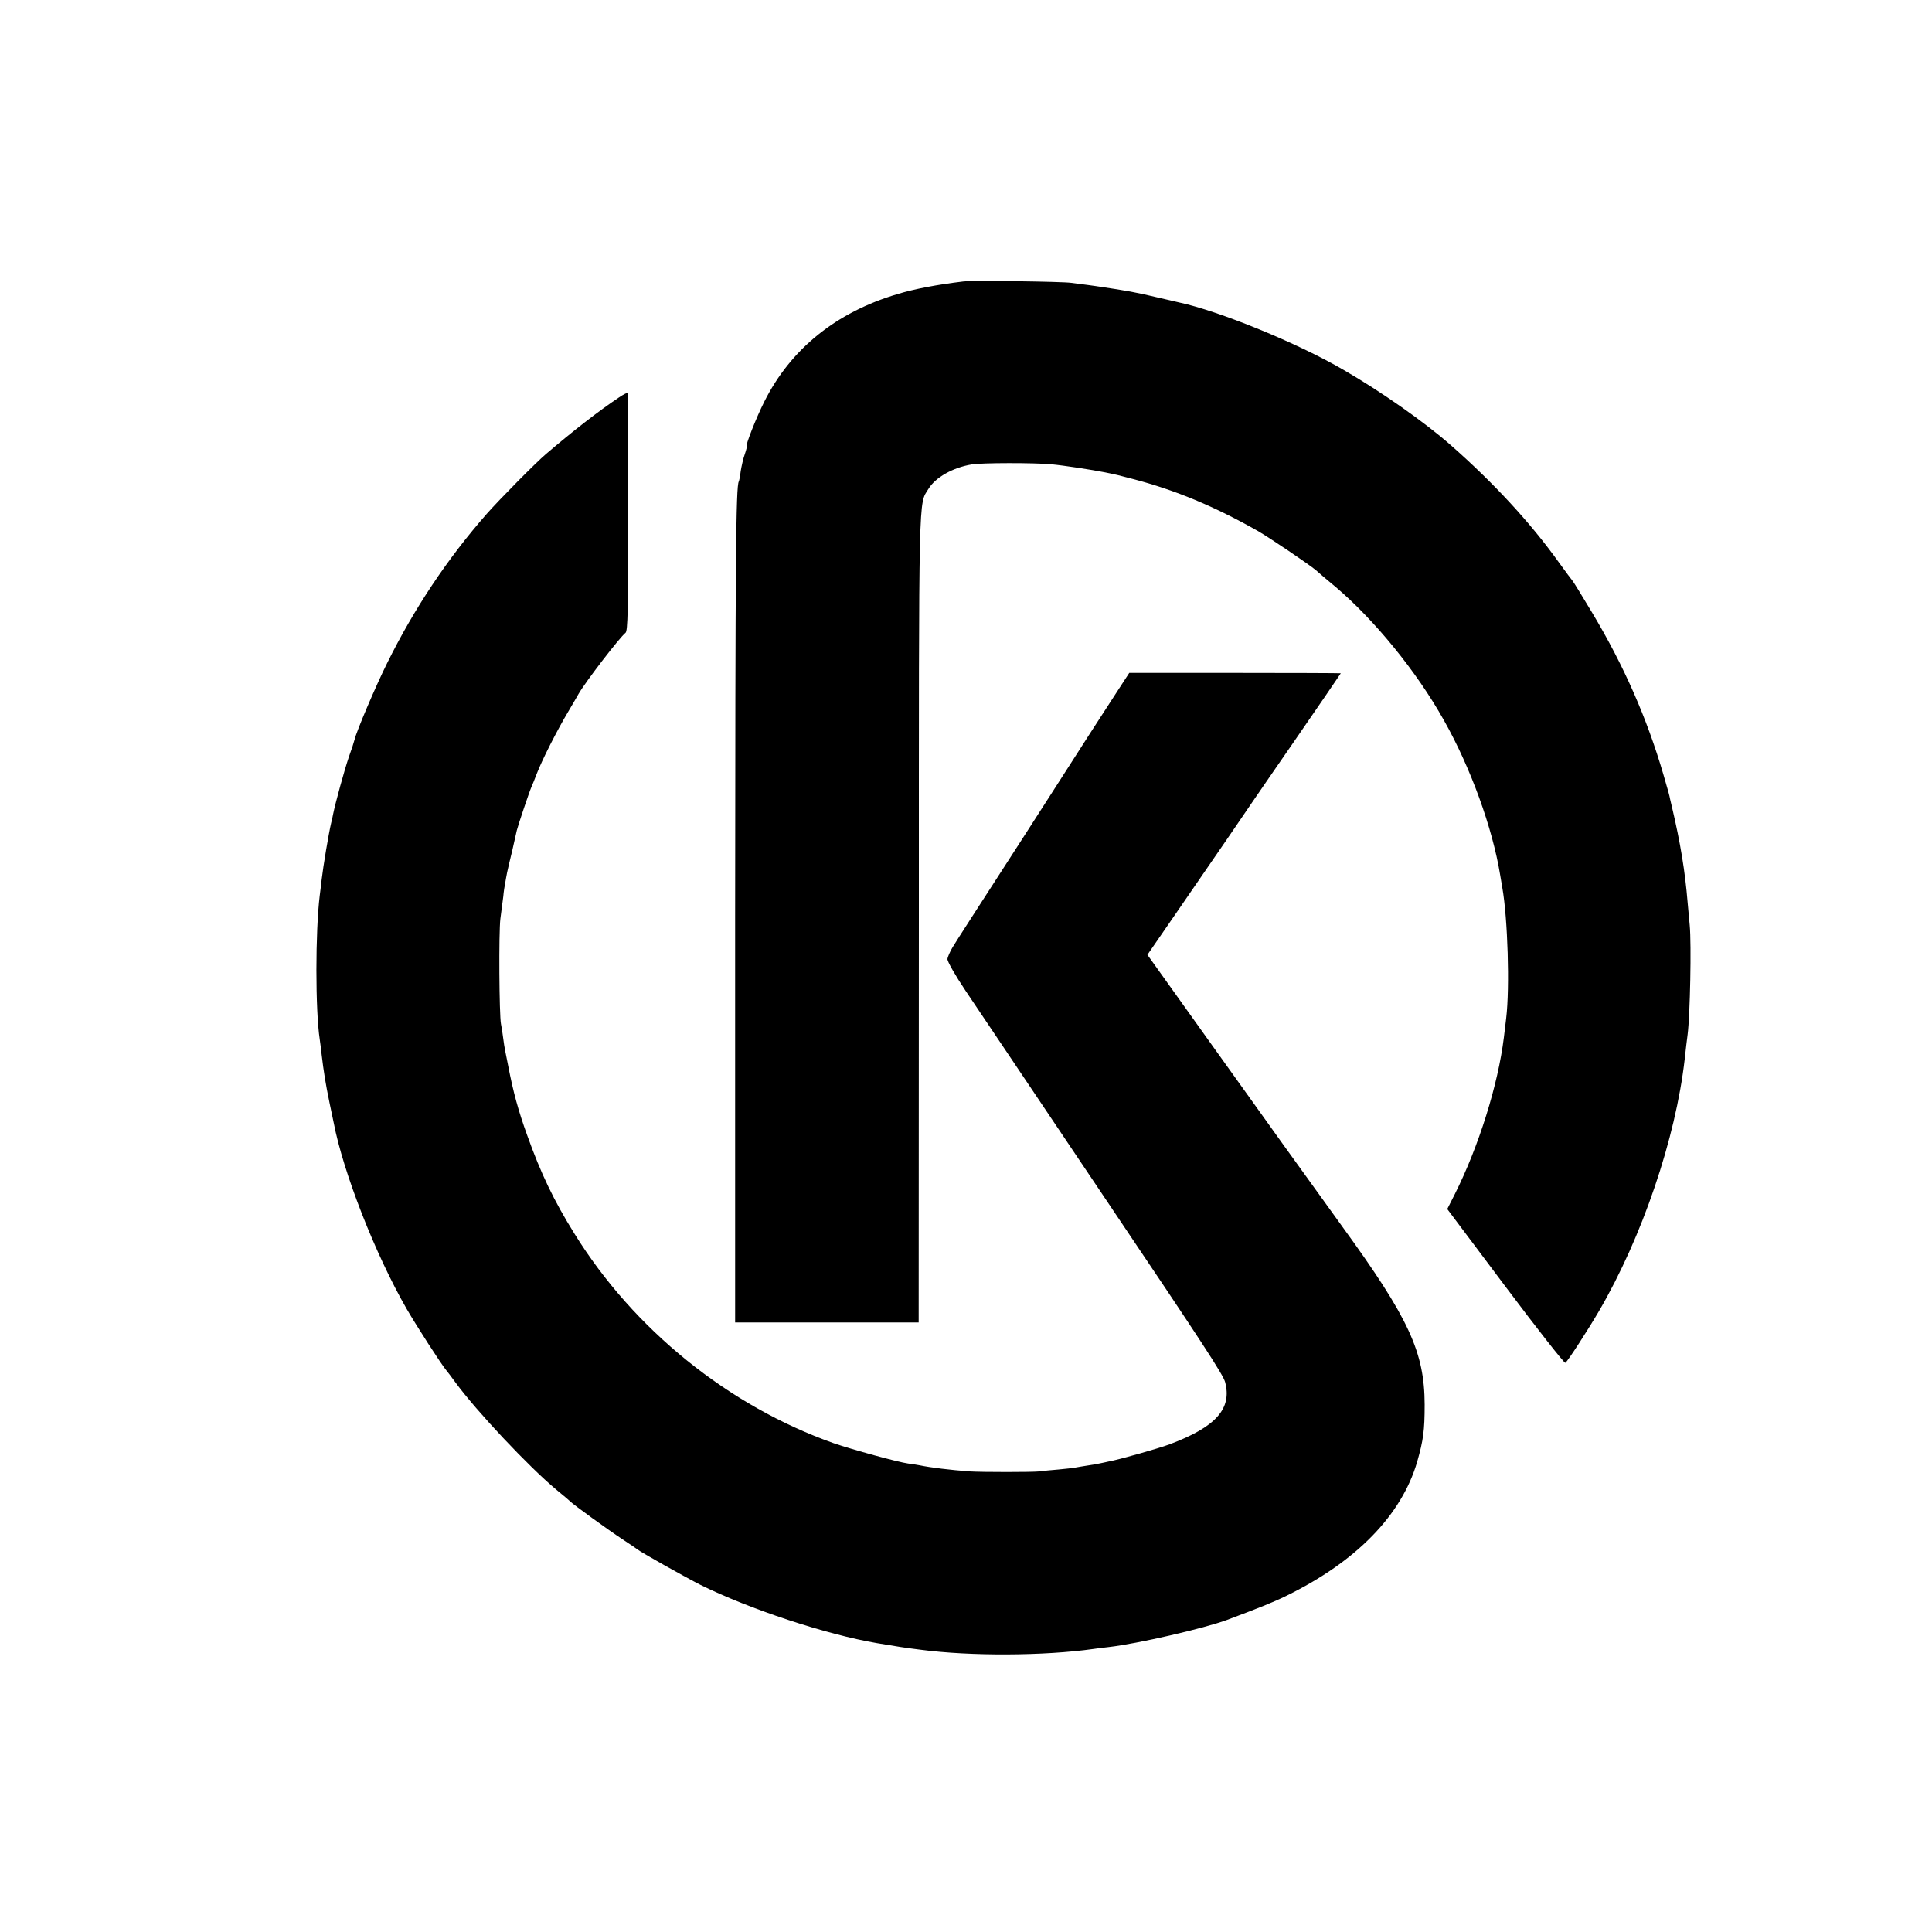 <?xml version="1.0" standalone="no"?>
<!DOCTYPE svg PUBLIC "-//W3C//DTD SVG 20010904//EN"
 "http://www.w3.org/TR/2001/REC-SVG-20010904/DTD/svg10.dtd">
<svg version="1.0" xmlns="http://www.w3.org/2000/svg"
 width="1000pt" height="1000pt" viewBox="0 0 1000 1000"
 preserveAspectRatio="xMidYMid meet">
<g transform="translate(0,1000) scale(0.1,-0.1)"
fill="#000000" stroke="none">
<path d="M4985 8543 c-134 -16 -254 -39 -339 -65 -318 -94 -554 -285 -690
-557 -42 -83 -100 -231 -91 -231 2 0 -2 -18 -10 -41 -8 -22 -17 -62 -21 -87
-3 -26 -8 -50 -10 -54 -15 -25 -18 -398 -19 -2258 l0 -2095 475 0 475 0 1
2095 c0 2248 -2 2136 50 2220 36 59 126 110 223 126 52 9 323 9 411 1 66 -6
209 -28 280 -42 54 -11 68 -14 143 -34 222 -58 423 -142 647 -269 58 -33 267
-174 302 -204 14 -13 59 -51 100 -85 201 -170 420 -438 561 -690 138 -244 252
-557 292 -803 3 -19 8 -48 11 -65 28 -159 39 -516 20 -675 -4 -36 -10 -81 -12
-100 -30 -244 -130 -564 -254 -811 l-39 -77 301 -401 c165 -220 305 -398 310
-395 12 7 117 170 175 269 223 383 396 892 443 1303 5 48 12 105 15 127 13
102 20 467 11 565 -2 19 -7 73 -11 120 -13 159 -37 306 -81 493 -2 9 -6 26 -9
38 -5 26 -8 36 -35 129 -86 295 -206 567 -371 842 -49 82 -94 155 -99 161 -6
7 -38 50 -72 97 -147 205 -336 410 -559 606 -134 118 -360 277 -554 389 -238
139 -646 306 -854 350 -9 2 -63 15 -121 28 -90 22 -157 34 -280 52 -14 2 -45
7 -70 10 -25 3 -63 8 -85 11 -46 7 -515 13 -560 7z"/>
<path d="M3204 7943 c-105 -70 -235 -171 -378 -293 -52 -44 -239 -233 -307
-310 -201 -229 -374 -487 -515 -772 -59 -118 -160 -356 -169 -397 -2 -9 -15
-50 -30 -91 -22 -65 -69 -235 -81 -295 -2 -11 -6 -31 -10 -45 -13 -55 -41
-223 -49 -292 -3 -29 -8 -66 -10 -83 -23 -187 -23 -595 0 -745 2 -14 7 -50 10
-80 10 -84 20 -149 41 -250 9 -41 18 -86 21 -100 49 -257 216 -684 378 -965
51 -88 179 -287 206 -319 5 -6 26 -33 46 -61 111 -151 378 -435 523 -556 36
-29 67 -56 70 -59 13 -15 203 -152 270 -196 41 -27 77 -51 80 -54 11 -11 250
-145 325 -183 252 -125 650 -257 915 -302 113 -19 138 -23 225 -34 259 -34
640 -32 895 4 14 2 50 7 80 10 147 17 491 96 610 140 163 61 241 92 308 125
362 177 596 417 677 693 32 112 39 162 39 297 -1 272 -81 446 -429 925 -160
221 -423 587 -650 905 -110 154 -235 329 -278 389 l-78 109 140 203 c77 112
199 290 271 394 72 105 135 197 140 205 9 14 89 129 215 312 103 149 235 342
235 343 0 1 -246 2 -547 2 l-548 0 -69 -106 c-107 -164 -143 -221 -281 -436
-71 -110 -153 -238 -183 -285 -280 -434 -356 -551 -382 -594 -13 -22 -25 -49
-26 -60 -1 -12 40 -84 95 -166 159 -237 541 -805 746 -1110 478 -710 585 -874
596 -913 37 -138 -47 -233 -288 -323 -56 -21 -260 -79 -316 -89 -12 -3 -33 -7
-47 -10 -14 -3 -42 -8 -64 -11 -21 -3 -48 -8 -60 -10 -11 -2 -50 -7 -86 -10
-36 -3 -81 -7 -100 -10 -41 -4 -294 -4 -361 0 -104 8 -197 19 -261 32 -15 3
-41 7 -58 9 -52 7 -289 72 -385 105 -545 193 -1035 589 -1342 1085 -106 170
-174 312 -244 508 -46 127 -73 226 -99 362 -6 28 -12 61 -15 75 -3 14 -8 45
-11 70 -3 25 -8 56 -11 70 -9 45 -12 473 -3 545 5 39 12 90 15 115 2 25 7 56
10 70 2 14 7 39 10 55 4 17 15 68 27 115 11 47 21 93 23 102 5 22 64 198 75
223 5 11 18 43 29 72 27 70 103 220 160 316 25 43 51 86 56 96 37 64 214 294
243 316 11 9 14 121 14 624 0 337 -2 614 -4 617 -2 2 -22 -8 -44 -23z"/>
</g>
</svg>
